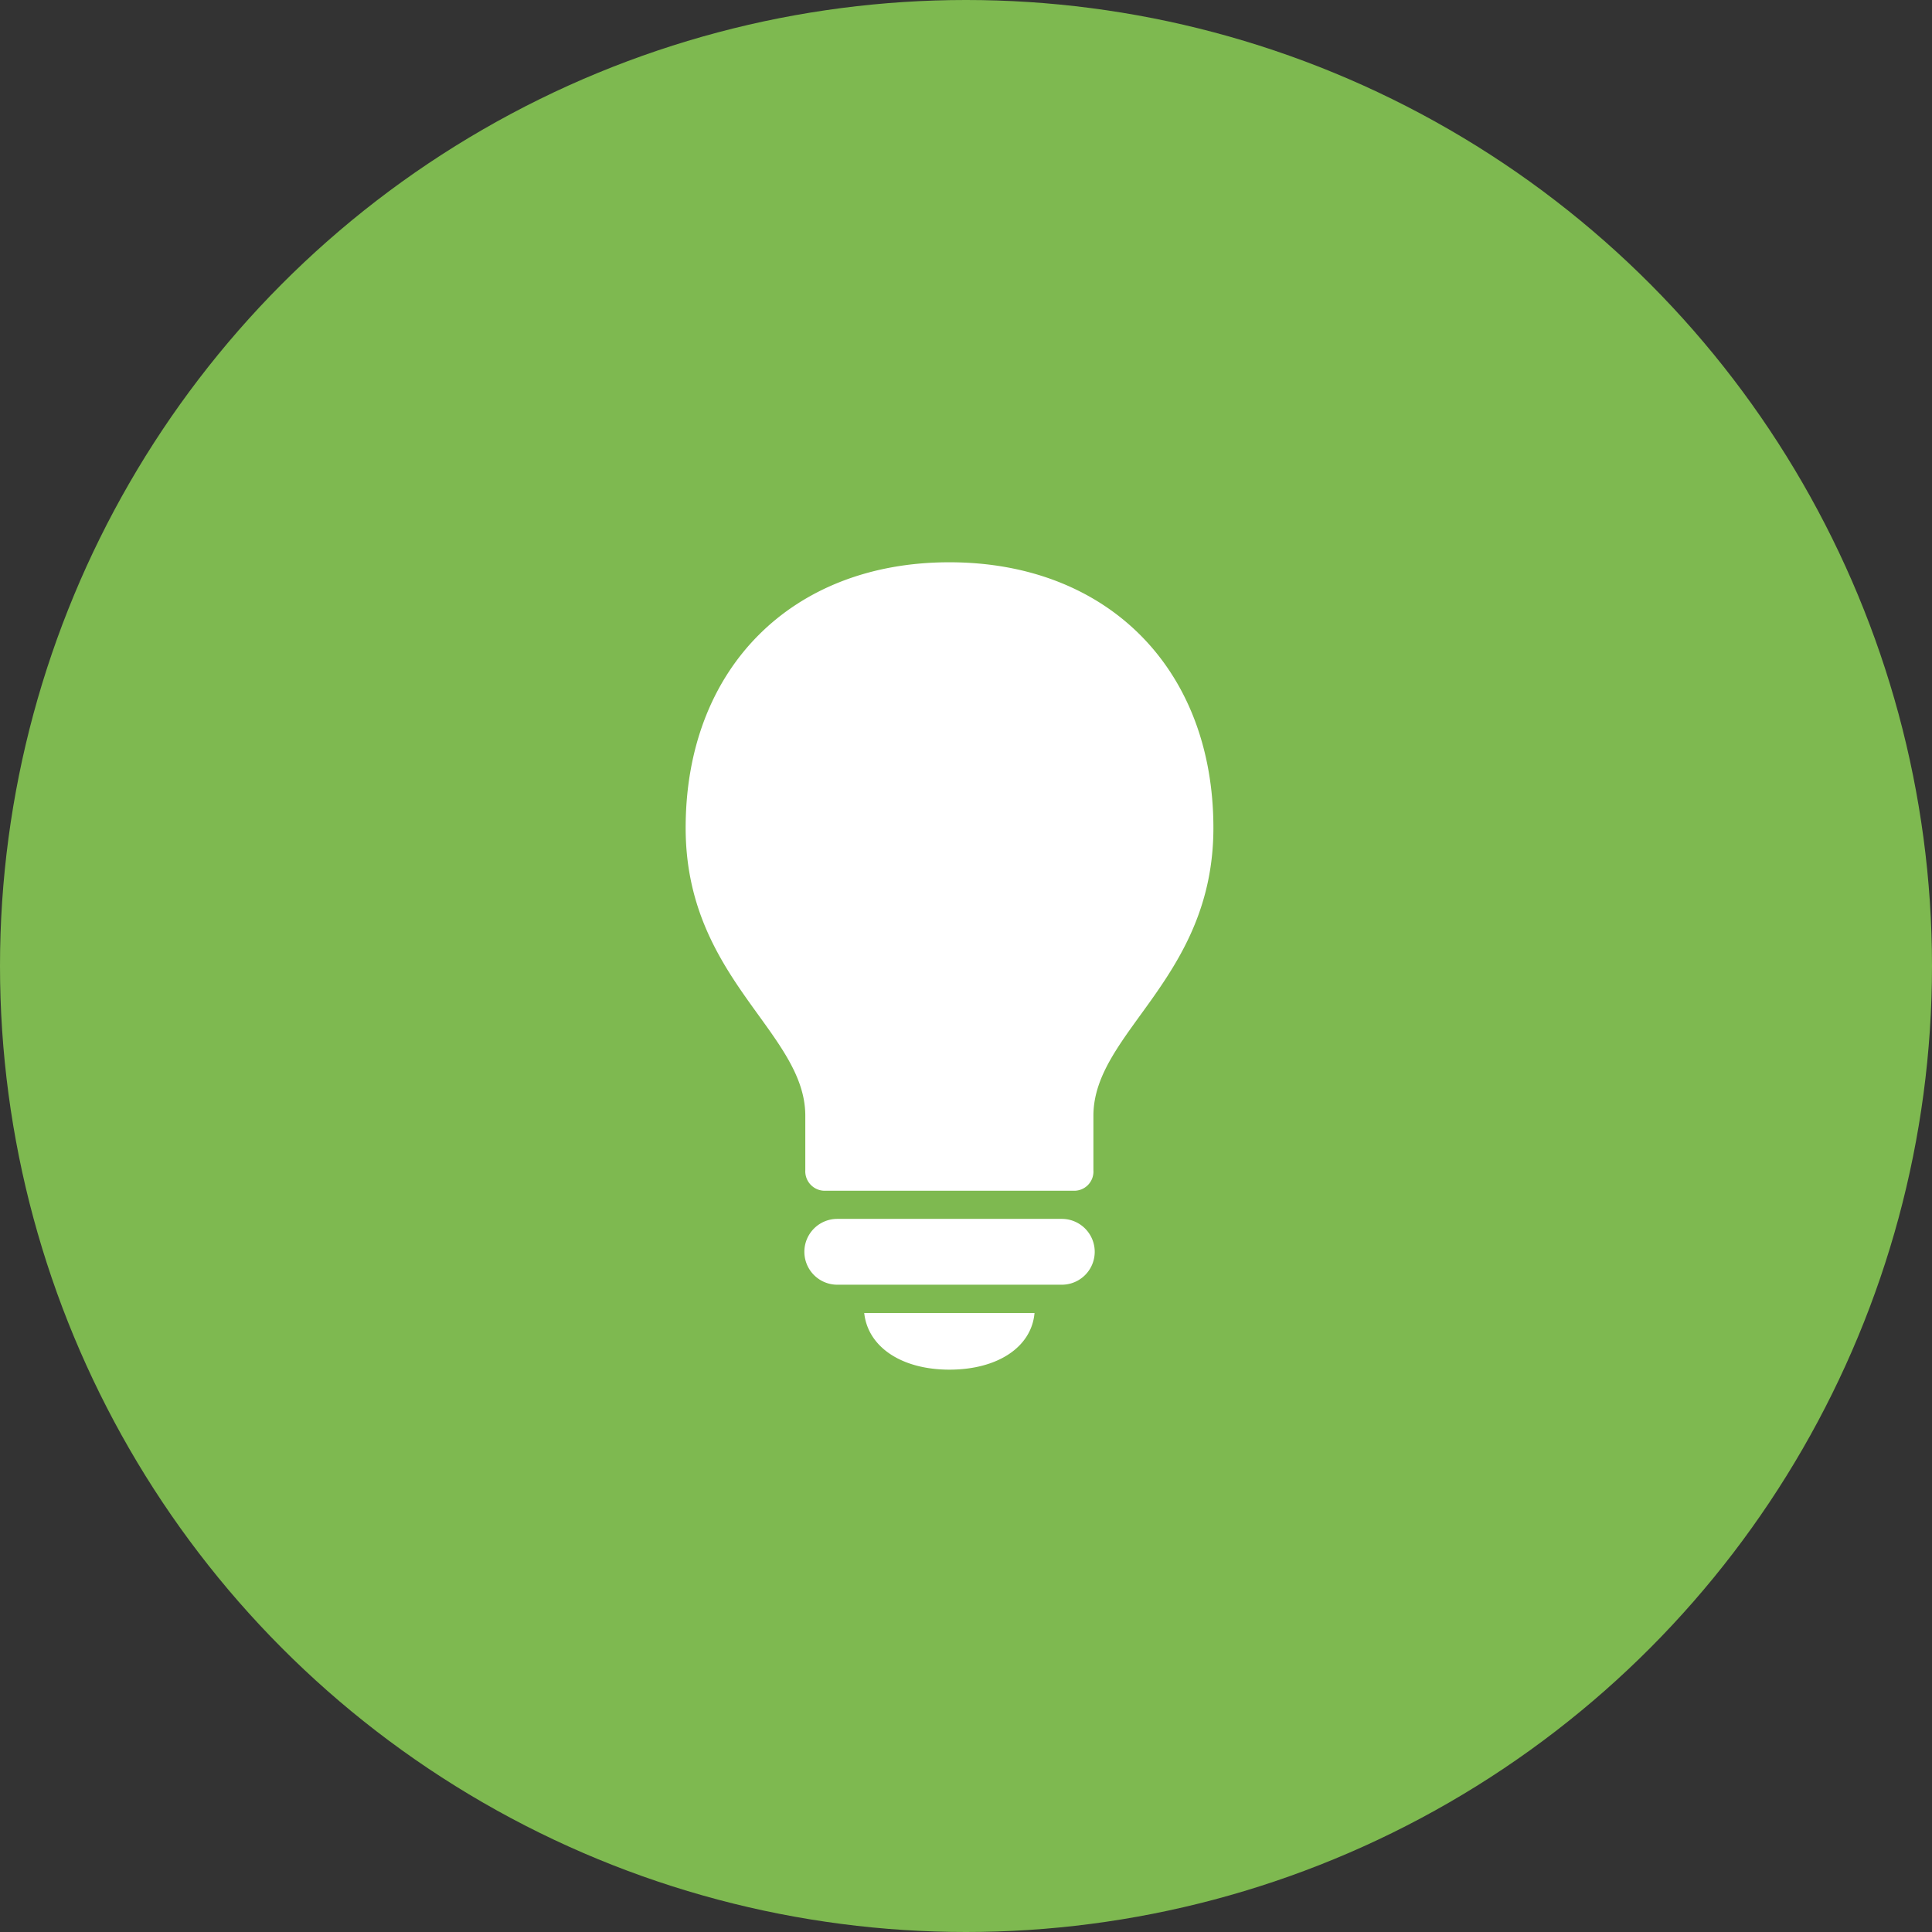 <svg id="Our_values_2" data-name="Our values 2" xmlns="http://www.w3.org/2000/svg" width="56" height="56" viewBox="0 0 56 56">
  <rect x="0" y="0" width="56" height="56" fill="#333333" stroke="none"/>
  <circle id="Ellipse_423" data-name="Ellipse 423" cx="28" cy="28" r="28" fill="#7eb950"/>
  <path id="Path_8167" data-name="Path 8167" d="M32.087,35.514H24.913a.565.565,0,0,1-.594-.594V33.341c0-2.428-3.468-3.975-3.468-8.343,0-4.611,3.062-7.7,7.643-7.7s7.654,3.085,7.654,7.7c0,4.367-3.478,5.915-3.478,8.343v1.579A.557.557,0,0,1,32.087,35.514Zm-.333,2.724H25.246a.954.954,0,0,1,0-1.908h6.508a.954.954,0,0,1,0,1.908ZM28.495,40.7c-1.385,0-2.364-.657-2.468-1.643h4.936C30.879,40.041,29.9,40.7,28.495,40.7Z" transform="translate(-0.977 -1)" fill="#fff"/>
</svg>
